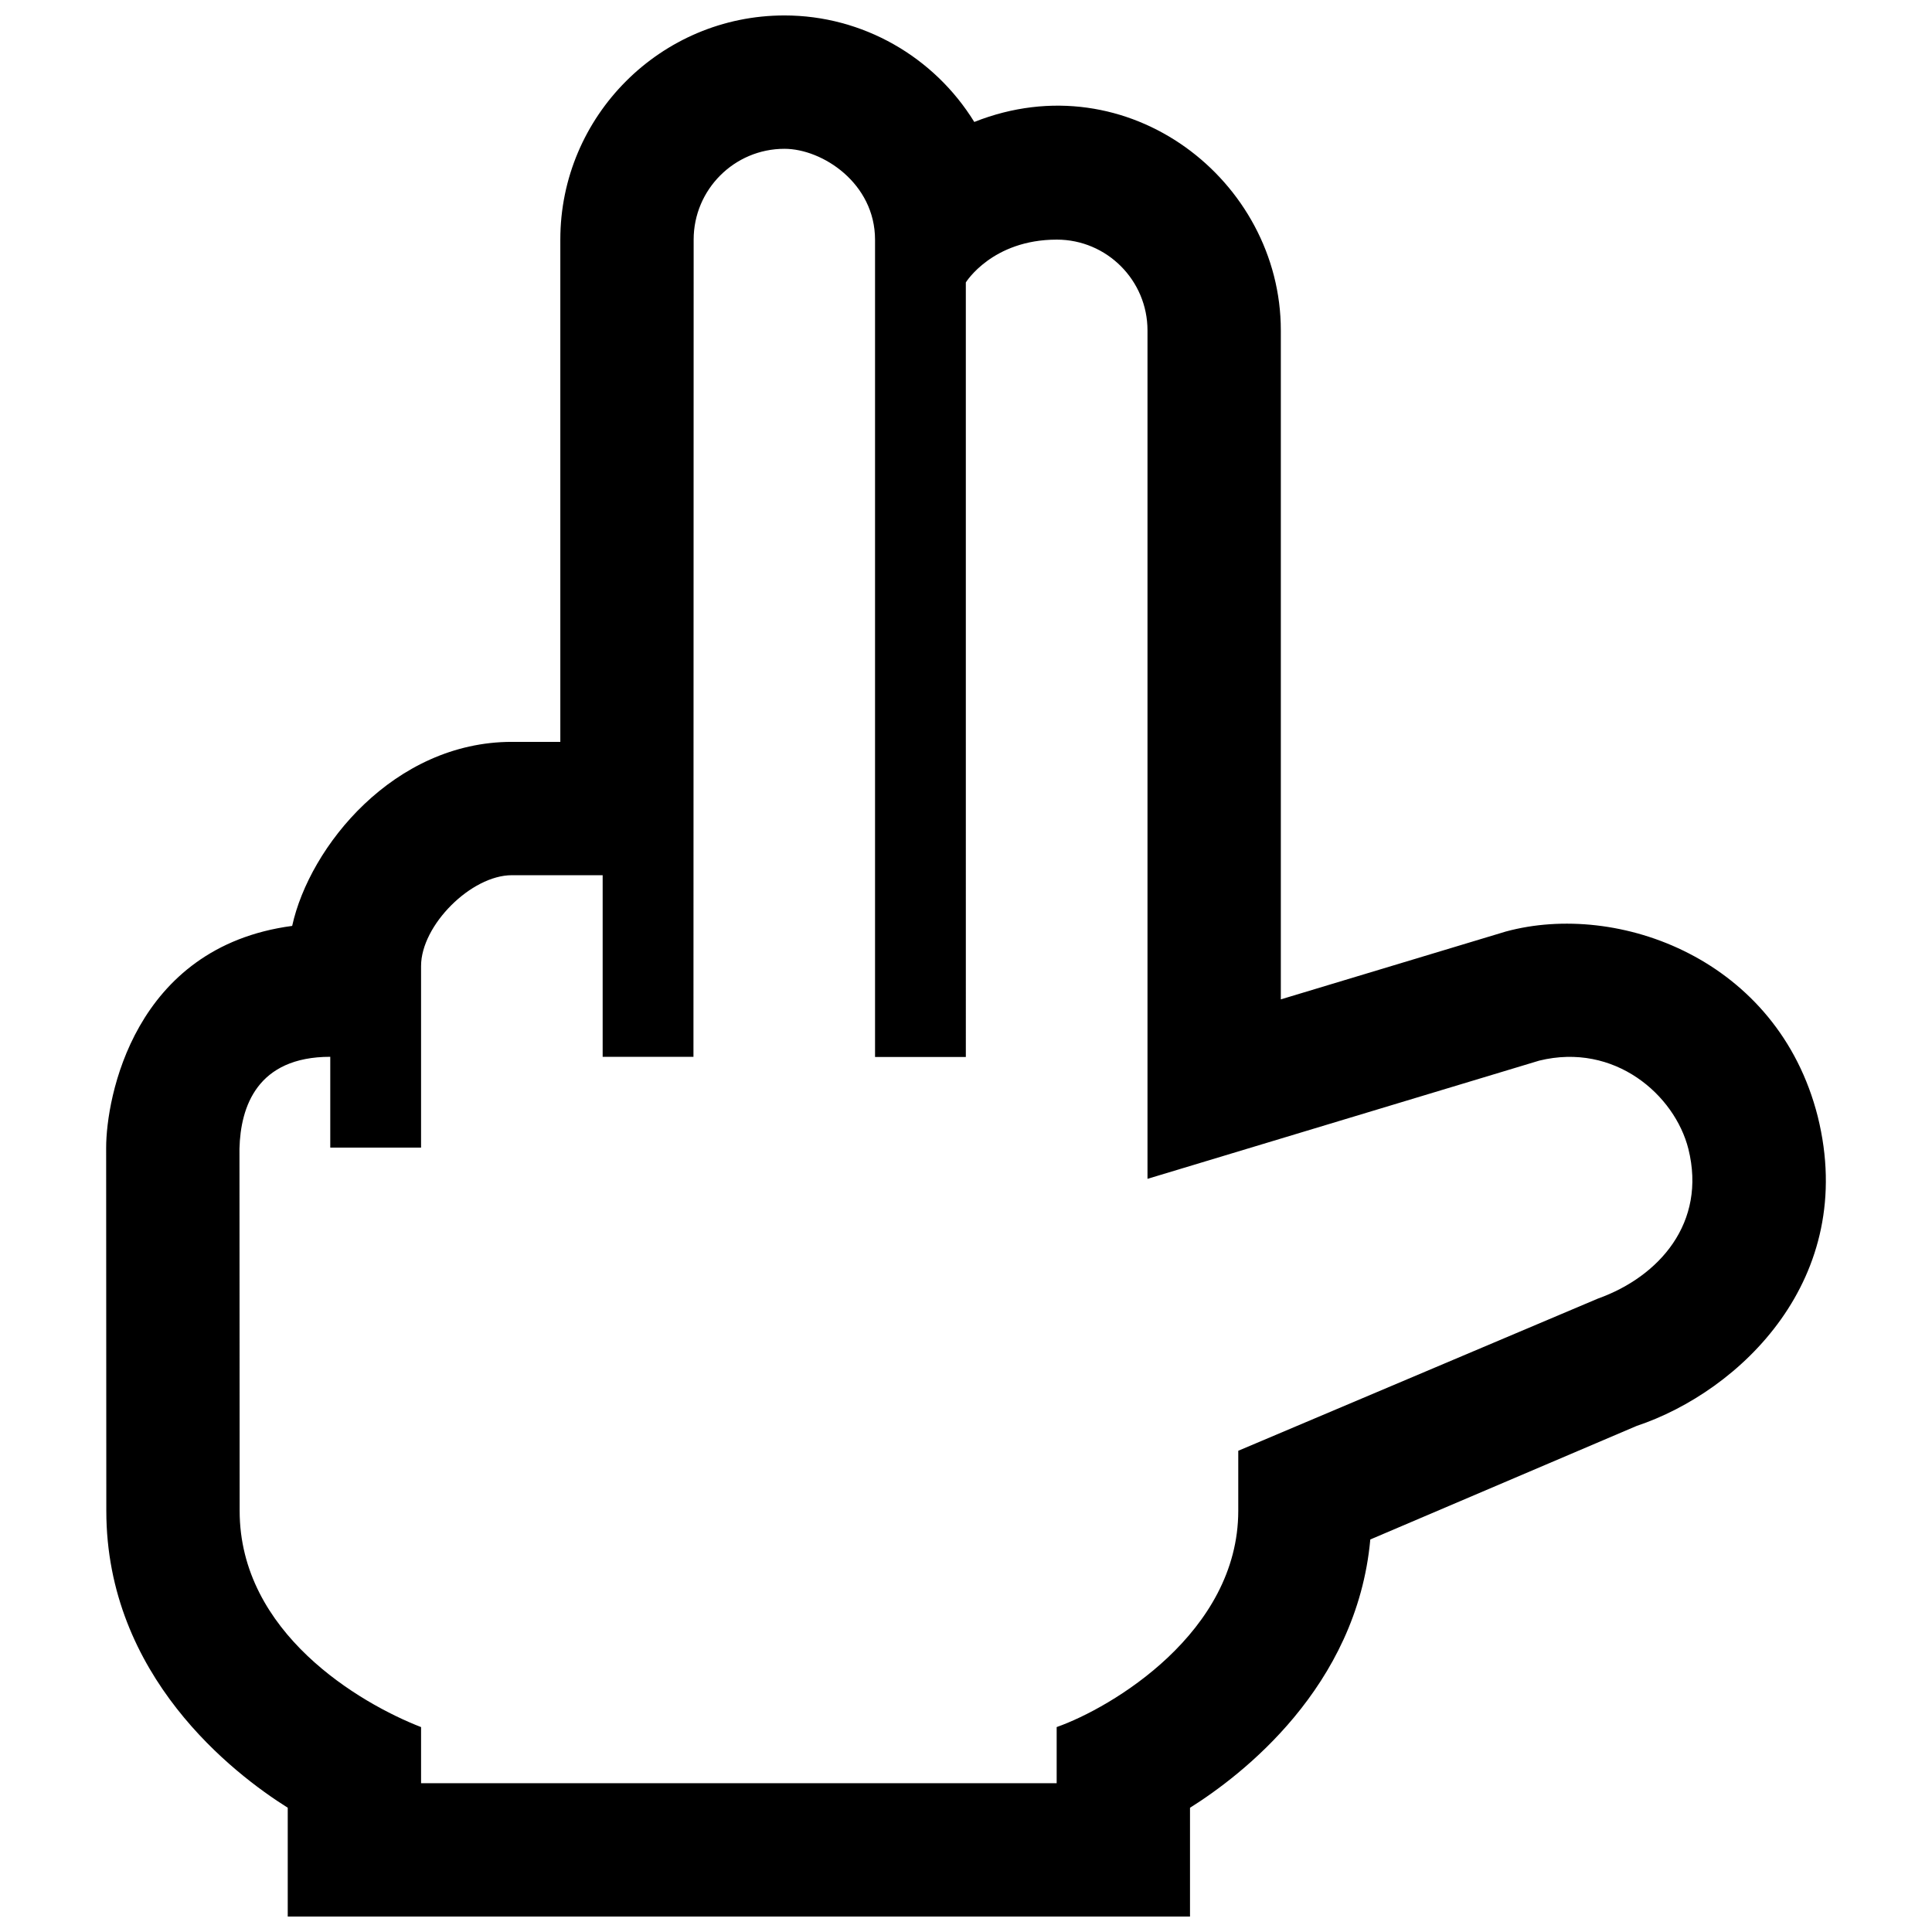 <?xml version="1.0" encoding="UTF-8"?>
<!-- Uploaded to: ICON Repo, www.svgrepo.com, Generator: ICON Repo Mixer Tools -->
<svg width="800px" height="800px" version="1.1" viewBox="144 144 512 512" xmlns="http://www.w3.org/2000/svg">
 <defs>
  <clipPath id="a">
   <path d="m172 148.09h456v503.81h-456z"/>
  </clipPath>
 </defs>
 <g clip-path="url(#a)">
  <path d="m625.73 439.91c-10.602-41.836-52.922-57.133-82.664-49.047l-59.633 17.98v-177.29c0-39.68-40.426-71.426-81.238-55.234-10.645-17.273-29.578-28.227-50.305-28.227-32.746 0-59.398 26.648-59.398 59.398v133.11h-12.836c-31.258 0-53.625 27.762-58.227 48.773-42.117 5.598-49.297 45.777-49.297 58.758l0.043 96.25c0 43.84 33.762 69.691 48.078 78.684v28.84h239.11v-28.832c13.488-8.465 44.199-31.84 47.781-71.098l70.562-30.082c27.398-9.148 58.699-38.949 48.023-81.98zm-58.113 48.164-95.465 40.395v15.91c0 32.285-33.656 52.211-48.125 57.312v14.871l-168.44 0.004v-14.871c-16.207-6.297-48.078-24.957-48.078-57.312l-0.047-95.977c0.281-11.113 4.676-24.344 24.062-24.344v24.062h24.062v-48.125c0-10.785 13.266-24.062 24.062-24.062h24.062v48.129h24.062l0.051-216.57c0-13.273 10.785-24.062 24.062-24.062 10.07 0 24.008 9.129 24.008 24.105v216.57h24.062l-0.004-205.26s6.969-11.348 24.121-11.348c13.246 0 24.023 10.785 24.023 24.062v224.84l103.82-31.328c19.973-4.891 35.906 9.074 39.523 23.406 4.867 19.582-7.758 33.805-23.824 39.602z"/>
 </g>
</svg>
